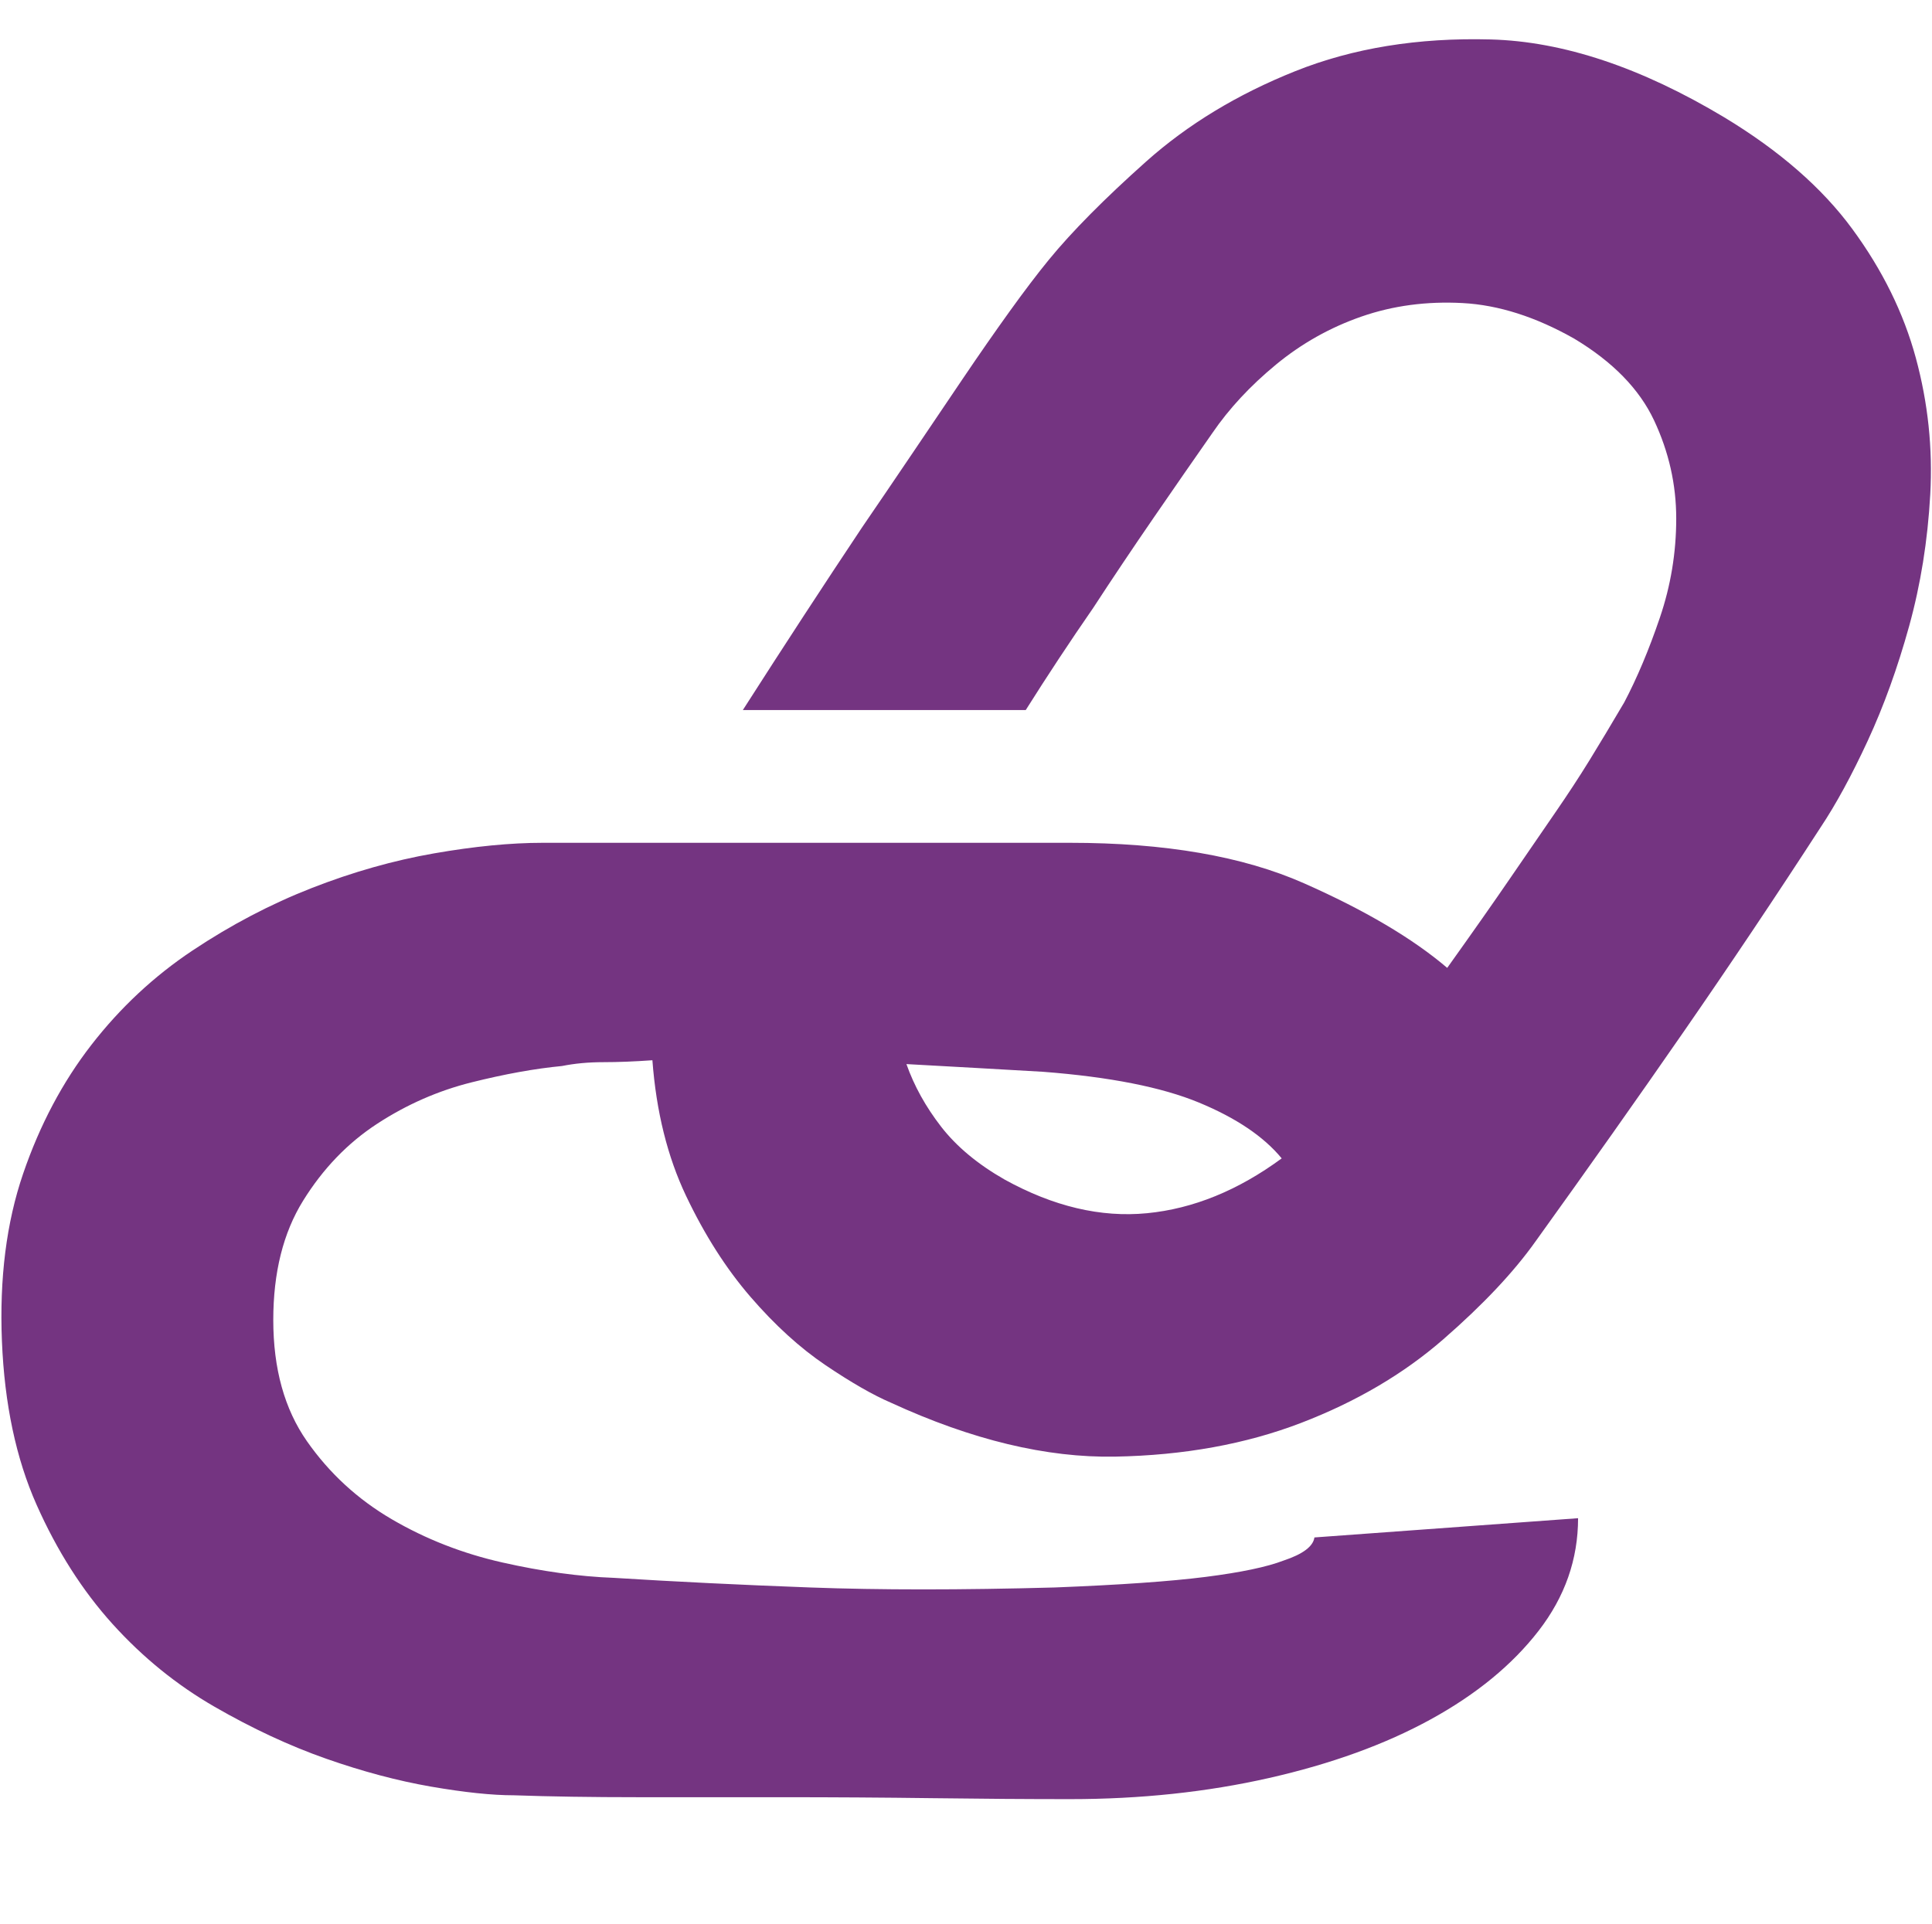 <?xml version="1.0" standalone="no"?><!DOCTYPE svg PUBLIC "-//W3C//DTD SVG 1.1//EN" "http://www.w3.org/Graphics/SVG/1.1/DTD/svg11.dtd"><svg t="1682043583662" class="icon" viewBox="0 0 1028 1024" version="1.1" xmlns="http://www.w3.org/2000/svg" p-id="1963" xmlns:xlink="http://www.w3.org/1999/xlink" width="200.781" height="200"><path d="M299.008 567.296q-21.504 2.048-48.128 8.704t-50.176 22.016-39.424 40.96-15.872 63.488q0 38.912 17.92 64.512t45.056 41.472 58.88 23.04 59.392 8.192q49.152 3.072 104.448 5.12t130.048 0q52.224-2.048 80.384-5.632t41.472-8.704q15.36-5.12 16.384-12.288l140.288-10.24q0 32.768-20.992 59.904t-57.344 47.104-86.016 31.232-105.984 11.264q-33.792 0-73.216-0.512t-79.36-0.512l-76.8 0q-37.888 0-66.56-1.024-17.408 0-44.032-4.608t-55.808-14.848-59.392-27.648-54.272-44.032-40.448-63.488-18.432-87.04 11.264-89.088 36.352-68.608 53.76-50.176 63.488-33.28 65.024-18.432 57.856-5.632l67.584 0 59.392 0 66.56 0 87.04 0q75.776 0 124.416 21.504t76.288 45.056q20.48-28.672 33.792-48.128t23.552-34.304 18.432-28.16 18.432-30.72q10.24-19.456 18.944-45.056t8.704-52.736-11.776-52.224-42.496-43.52q-30.72-17.408-59.392-18.944t-53.76 7.168-45.568 25.6-33.792 36.352q-14.336 20.48-31.232 45.056t-32.256 48.128q-18.432 26.624-35.84 54.272l-150.528 0q32.768-51.2 63.488-97.28 13.312-19.456 27.136-39.936t26.624-39.424 24.576-35.328 20.992-27.648q18.432-22.528 51.712-52.224t79.36-48.128 103.936-16.896 124.416 41.472q44.032 26.624 68.096 59.392t33.792 68.608 7.68 72.704-11.264 70.144-22.016 60.928-25.088 46.08q-35.84 55.296-72.704 108.544t-78.848 111.616q-17.408 24.576-49.152 52.224t-75.776 44.544-98.816 17.92-119.296-28.672q-14.336-6.144-34.816-19.968t-39.936-36.352-34.304-53.76-17.92-72.192q-14.336 1.024-26.112 1.024t-22.016 2.048zM681.984 616.448q-14.336-17.408-44.032-29.696t-82.944-16.384q-17.408-1.024-35.84-2.048l-36.864-2.048q6.144 17.408 18.432 33.28t33.792 28.16q38.912 21.504 75.776 17.92t71.68-29.184z" p-id="1964" fill="#743481"></path></svg>